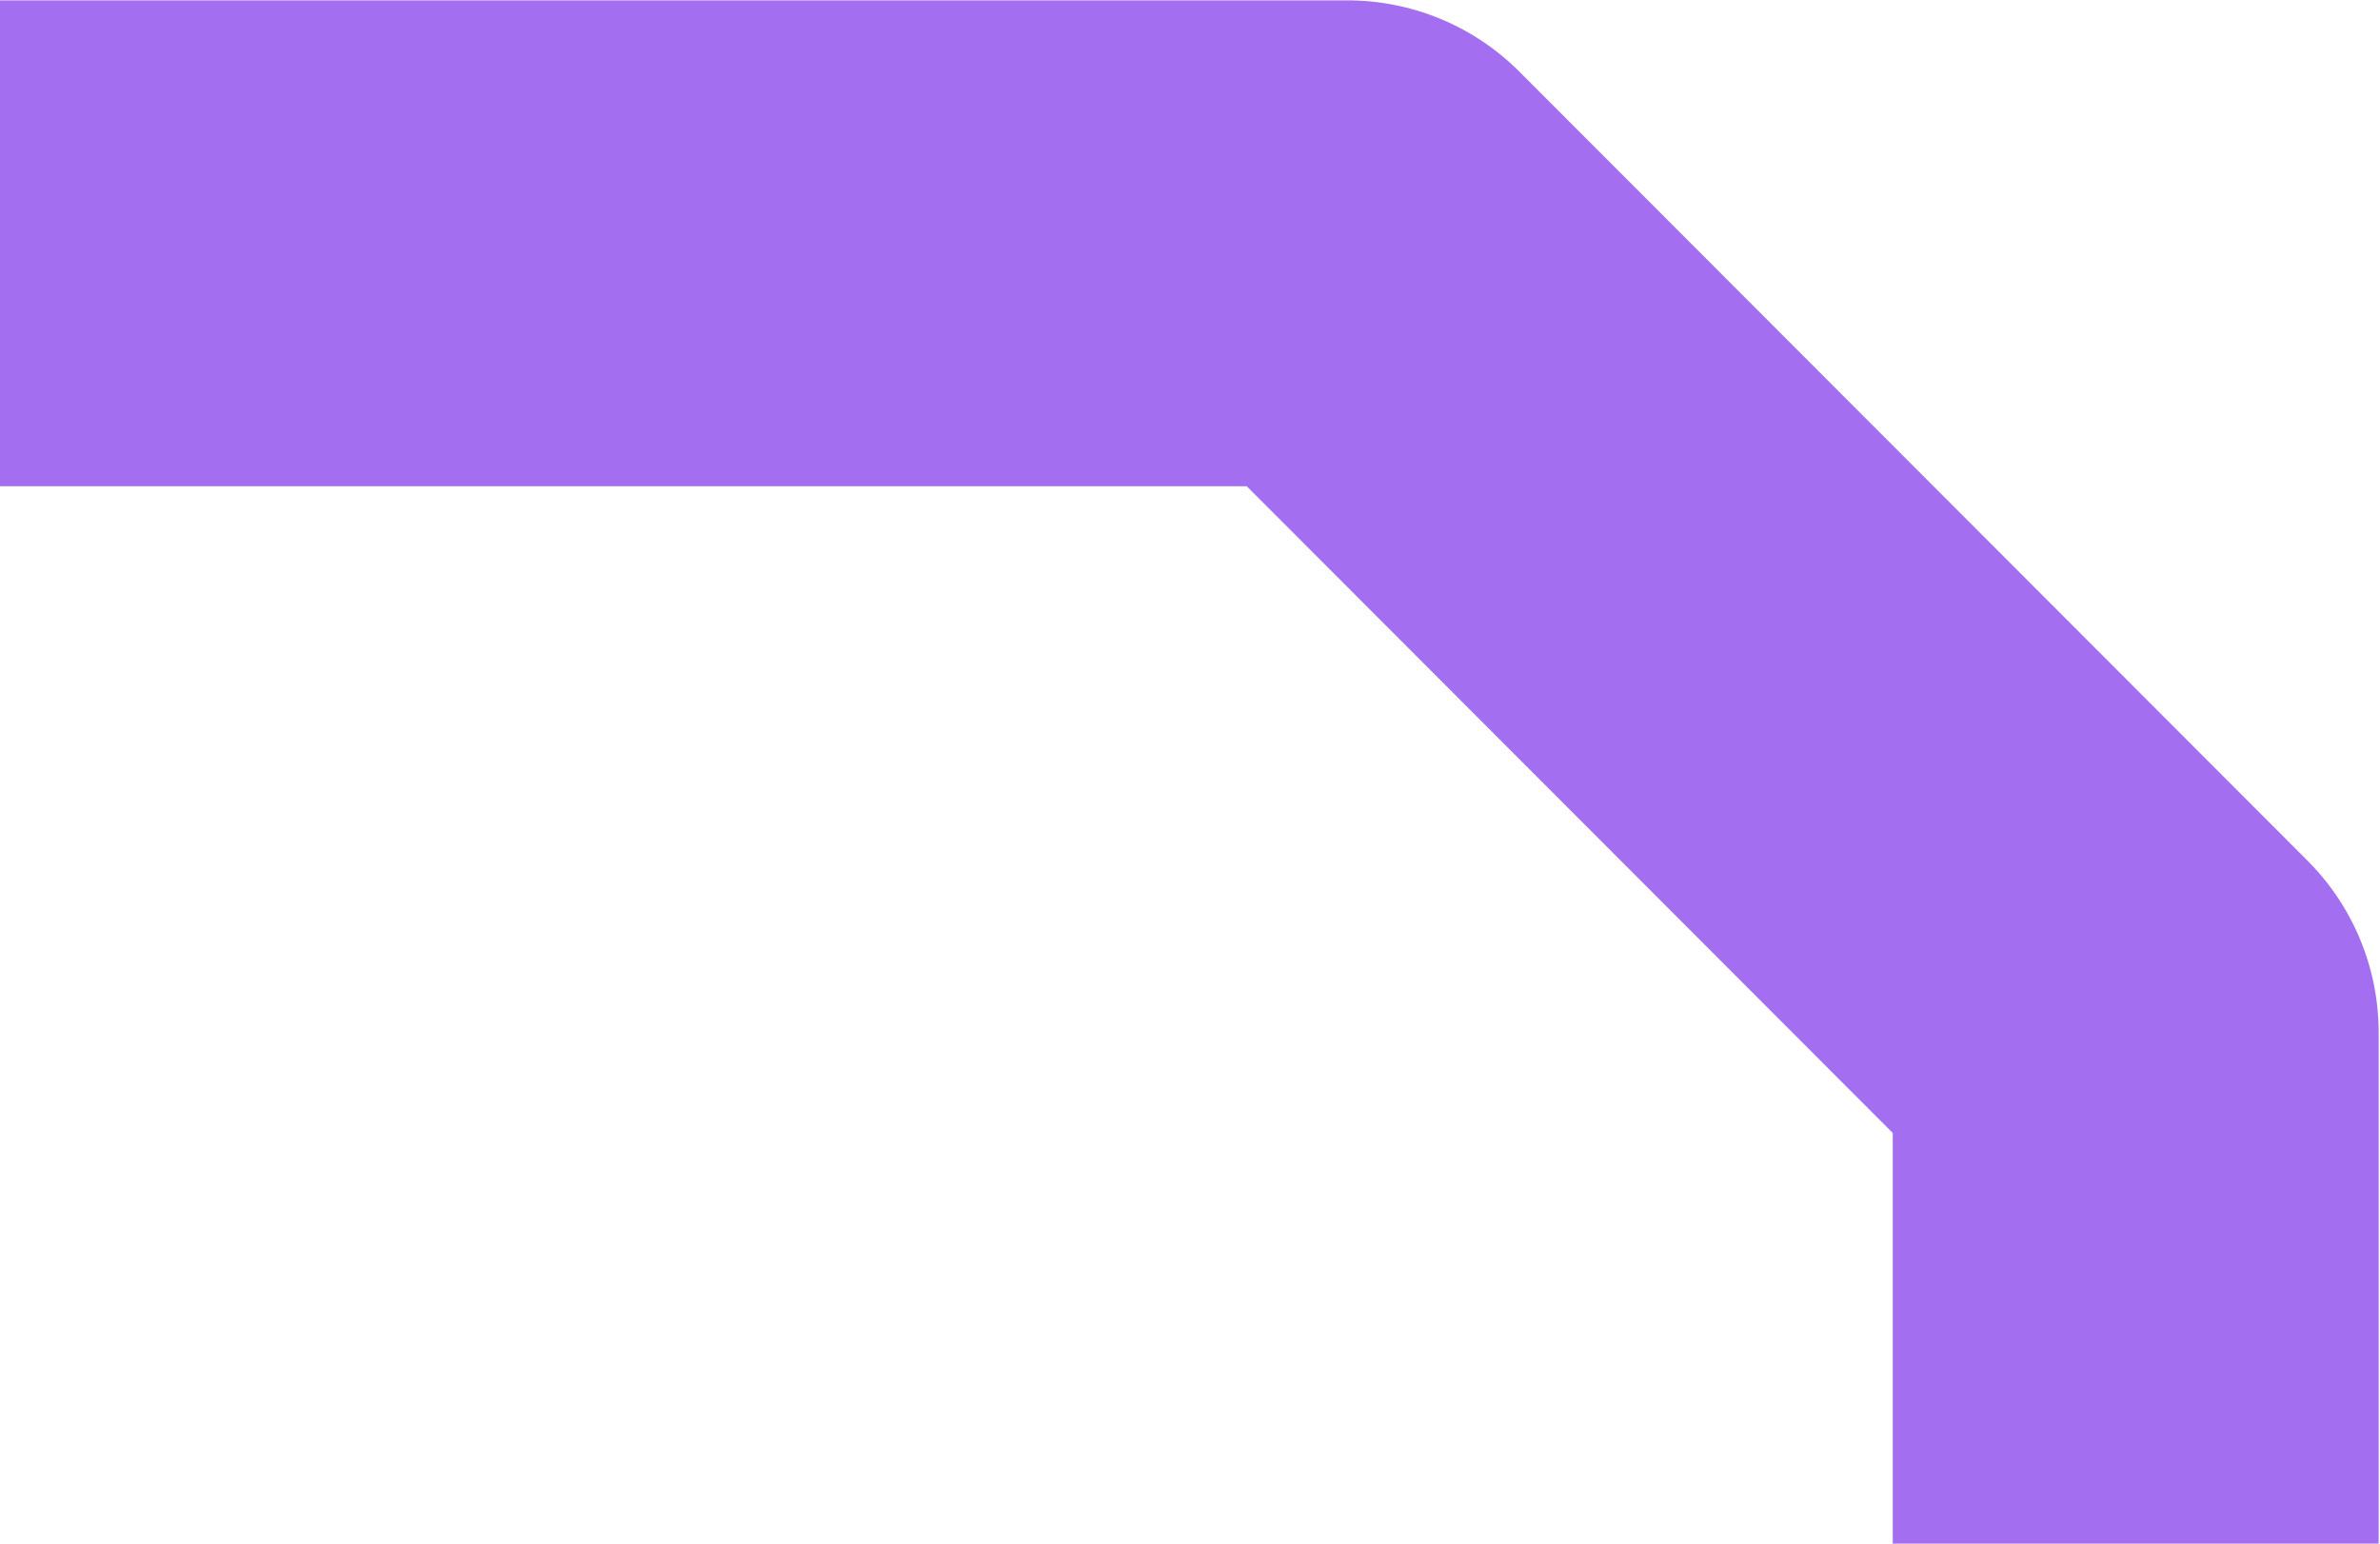 <?xml version="1.0" encoding="UTF-8"?> <svg xmlns="http://www.w3.org/2000/svg" width="851" height="552" viewBox="0 0 851 552" fill="none"><path d="M763.648 563V369.194L481.799 87H-38.5" stroke="#A46EF1" stroke-width="173.743" stroke-linejoin="round"></path></svg> 